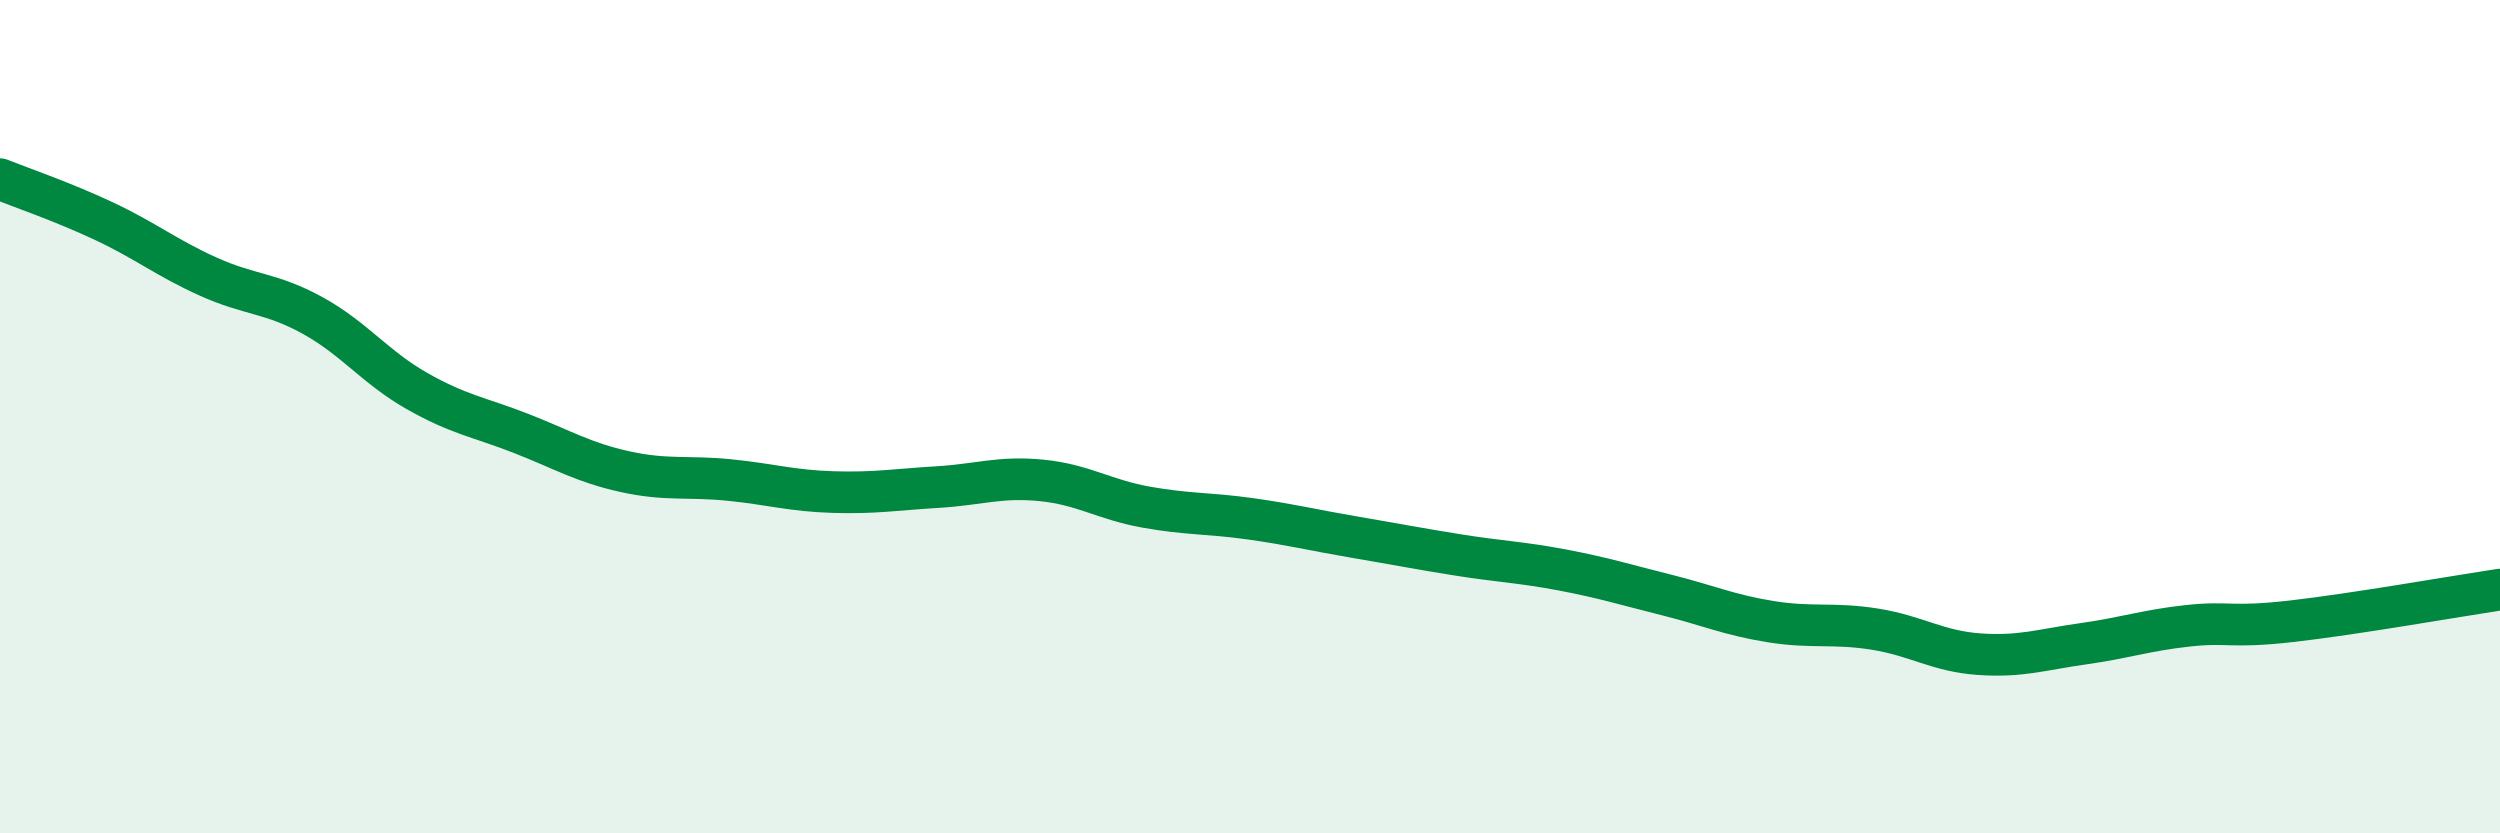 
    <svg width="60" height="20" viewBox="0 0 60 20" xmlns="http://www.w3.org/2000/svg">
      <path
        d="M 0,4.3 C 0.5,4.5 1.5,4.84 2.5,5.31 C 3.5,5.78 4,6.19 5,6.64 C 6,7.09 6.5,7.02 7.5,7.57 C 8.5,8.12 9,8.81 10,9.38 C 11,9.95 11.5,10.01 12.5,10.4 C 13.5,10.79 14,11.1 15,11.32 C 16,11.54 16.5,11.42 17.5,11.52 C 18.5,11.62 19,11.78 20,11.81 C 21,11.84 21.5,11.75 22.5,11.69 C 23.5,11.63 24,11.43 25,11.53 C 26,11.63 26.5,11.99 27.5,12.17 C 28.5,12.35 29,12.31 30,12.45 C 31,12.59 31.5,12.72 32.5,12.89 C 33.5,13.06 34,13.16 35,13.32 C 36,13.48 36.5,13.49 37.5,13.68 C 38.5,13.87 39,14.03 40,14.28 C 41,14.53 41.5,14.76 42.5,14.92 C 43.5,15.08 44,14.94 45,15.1 C 46,15.26 46.5,15.63 47.5,15.7 C 48.5,15.77 49,15.59 50,15.45 C 51,15.31 51.5,15.13 52.5,15.02 C 53.5,14.91 53.5,15.08 55,14.91 C 56.5,14.74 59,14.3 60,14.15L60 20L0 20Z"
        fill="#008740"
        opacity="0.1"
        stroke-linecap="round"
        stroke-linejoin="round"
      />
      <path
        d="M 0,4.3 C 0.5,4.5 1.5,4.84 2.5,5.31 C 3.5,5.78 4,6.19 5,6.64 C 6,7.09 6.5,7.02 7.5,7.57 C 8.5,8.12 9,8.81 10,9.38 C 11,9.95 11.5,10.01 12.5,10.4 C 13.5,10.79 14,11.1 15,11.32 C 16,11.54 16.5,11.42 17.5,11.52 C 18.5,11.62 19,11.78 20,11.81 C 21,11.84 21.5,11.75 22.5,11.69 C 23.5,11.63 24,11.43 25,11.53 C 26,11.63 26.5,11.99 27.5,12.17 C 28.5,12.35 29,12.31 30,12.45 C 31,12.59 31.5,12.72 32.5,12.89 C 33.5,13.06 34,13.16 35,13.32 C 36,13.48 36.5,13.49 37.5,13.68 C 38.5,13.87 39,14.03 40,14.28 C 41,14.53 41.5,14.76 42.5,14.92 C 43.5,15.08 44,14.94 45,15.1 C 46,15.26 46.5,15.63 47.5,15.7 C 48.5,15.77 49,15.59 50,15.45 C 51,15.31 51.5,15.13 52.5,15.02 C 53.5,14.91 53.5,15.08 55,14.91 C 56.5,14.74 59,14.3 60,14.15"
        stroke="#008740"
        stroke-width="1"
        fill="none"
        stroke-linecap="round"
        stroke-linejoin="round"
      />
    </svg>
  